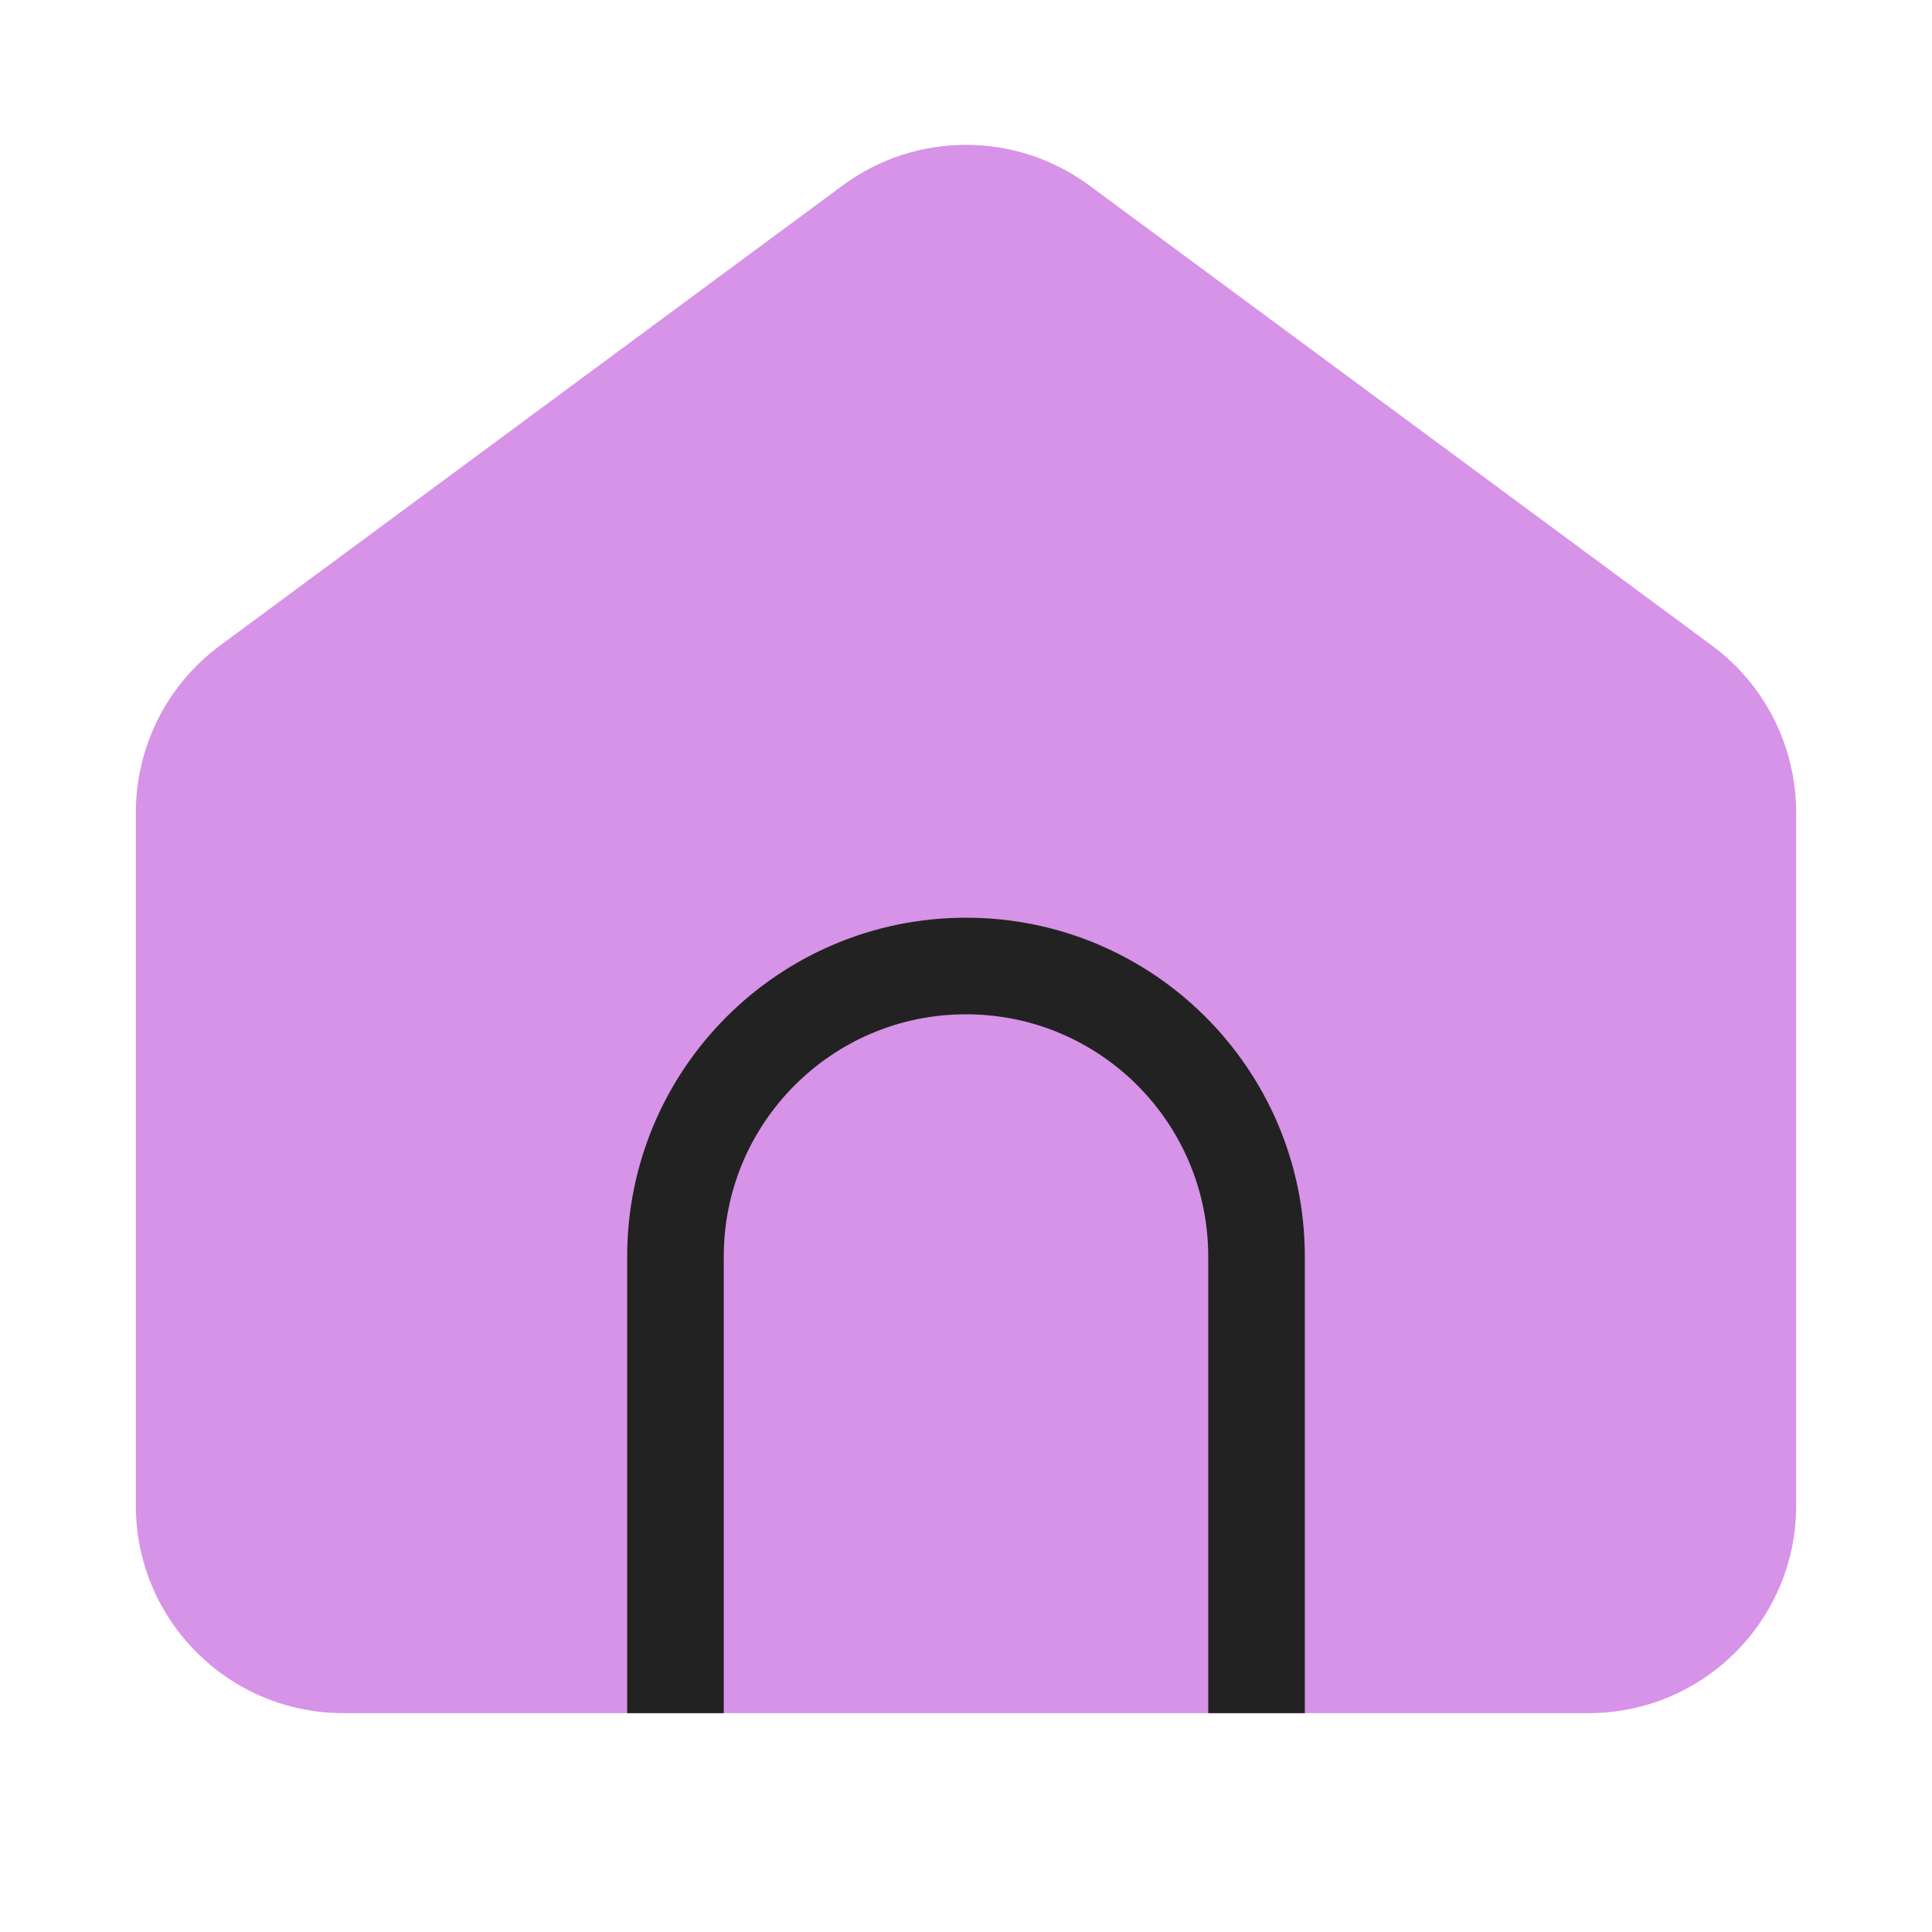 <svg width="32" height="32" viewBox="0 0 32 32" fill="none" xmlns="http://www.w3.org/2000/svg">
<g id="symbol/reestro-symbol-32" clip-path="url(#clip0)">
<g id="reestro-64">
<g id="Icon">
<path id="House" d="M2.25 13.456C2.25 12.366 2.768 11.34 3.645 10.692L13.957 3.072C15.171 2.175 16.829 2.175 18.043 3.072L28.355 10.692C29.232 11.34 29.75 12.366 29.75 13.456V24.938C29.75 26.836 28.211 28.375 26.312 28.375H5.688C3.789 28.375 2.25 26.836 2.25 24.938V13.456Z" fill="#D793E7"/>
<path id="Line" d="M20.812 28.375V20.813C20.812 18.155 18.658 16 16 16V16C13.342 16 11.188 18.155 11.188 20.813V28.375" stroke="#222222" stroke-width="1.6" stroke-linejoin="round"/>
</g>
</g>
</g>
<defs>
<clipPath id="clip0">
<rect width="32" height="32" fill="white"/>
</clipPath>
</defs>
</svg>
